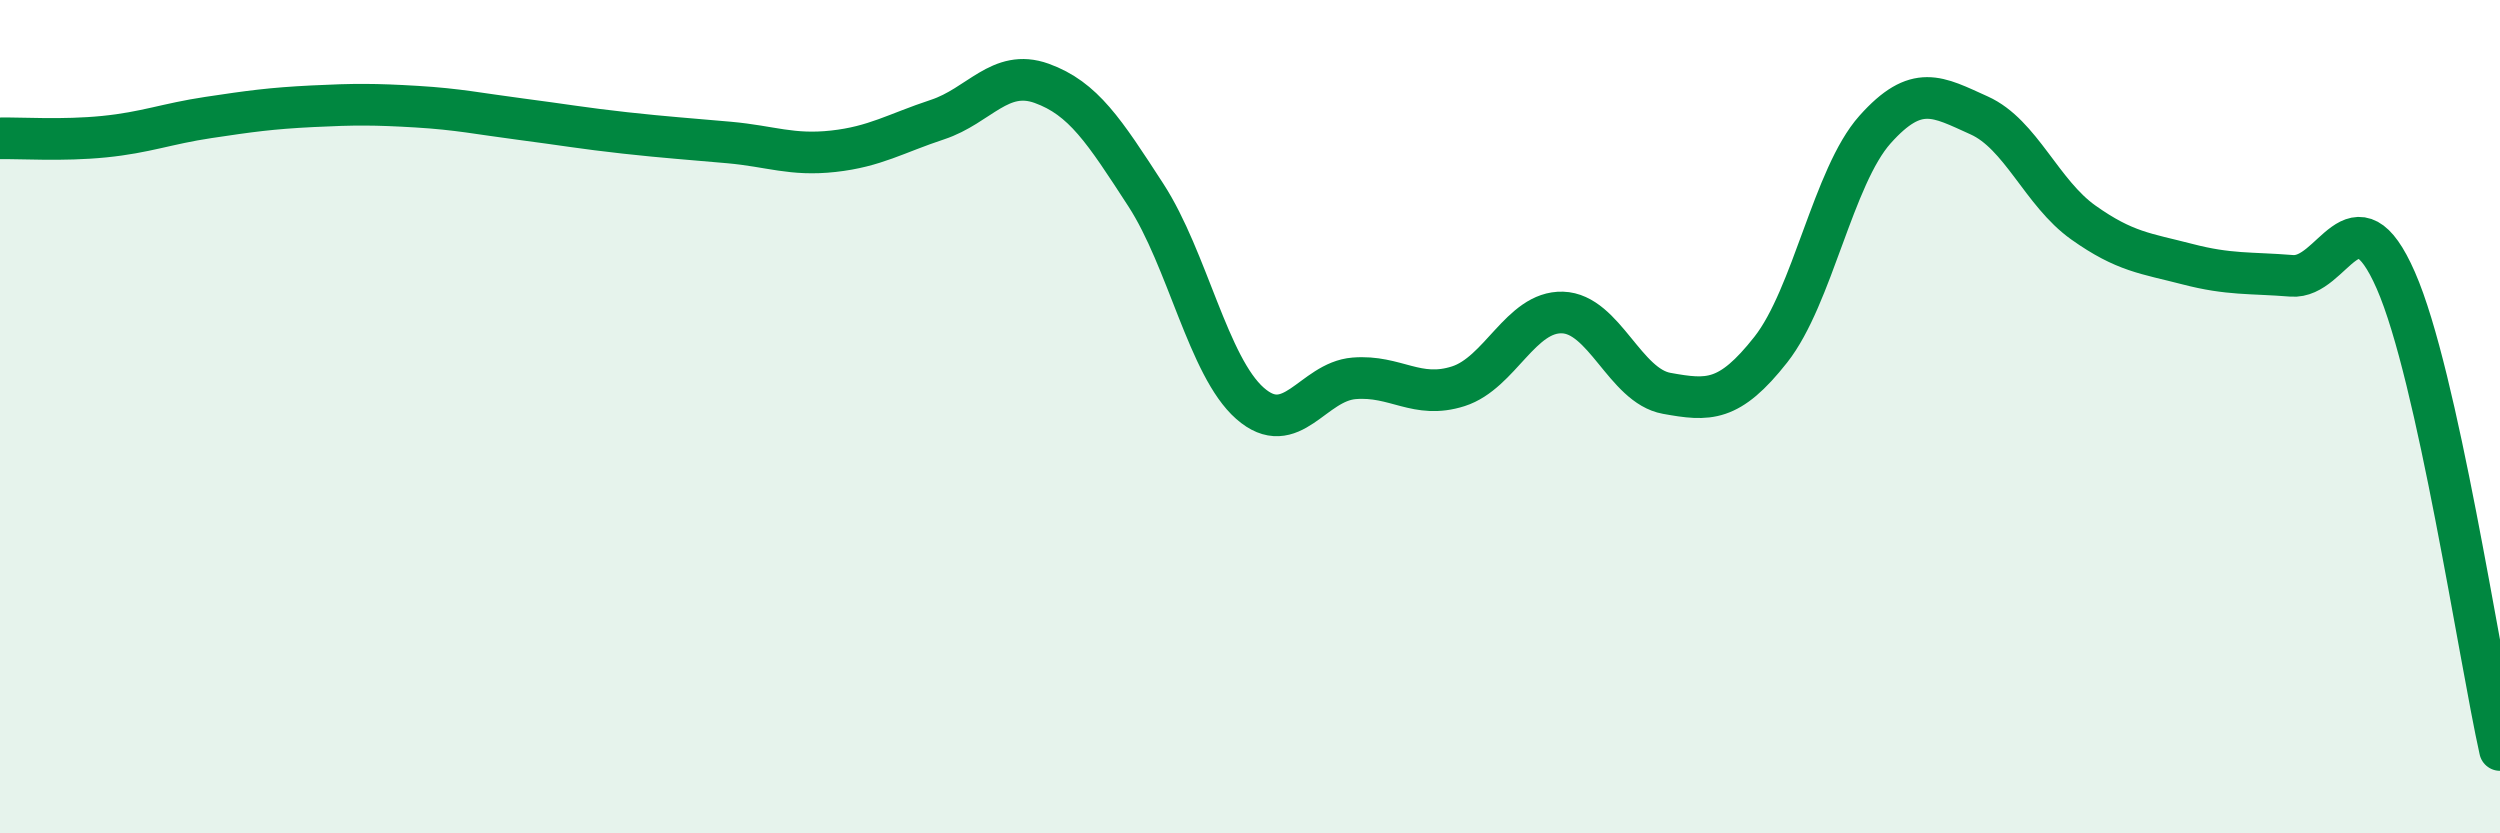 
    <svg width="60" height="20" viewBox="0 0 60 20" xmlns="http://www.w3.org/2000/svg">
      <path
        d="M 0,3.32 C 0.5,3.31 1.5,3.38 2.5,3.28 C 3.5,3.18 4,2.97 5,2.82 C 6,2.67 6.5,2.6 7.5,2.55 C 8.5,2.5 9,2.5 10,2.56 C 11,2.62 11.5,2.73 12.5,2.86 C 13.5,2.99 14,3.08 15,3.19 C 16,3.3 16.5,3.33 17.5,3.42 C 18.5,3.51 19,3.74 20,3.63 C 21,3.52 21.5,3.2 22.5,2.87 C 23.5,2.54 24,1.64 25,2 C 26,2.36 26.5,3.14 27.5,4.68 C 28.5,6.22 29,8.8 30,9.68 C 31,10.56 31.5,9.16 32.5,9.08 C 33.5,9 34,9.59 35,9.27 C 36,8.95 36.5,7.47 37.5,7.5 C 38.5,7.53 39,9.26 40,9.44 C 41,9.62 41.5,9.66 42.5,8.39 C 43.5,7.12 44,4.23 45,3.11 C 46,1.99 46.5,2.32 47.5,2.77 C 48.5,3.22 49,4.63 50,5.34 C 51,6.05 51.5,6.08 52.5,6.34 C 53.5,6.6 54,6.54 55,6.62 C 56,6.7 56.5,4.45 57.5,6.73 C 58.5,9.01 59.5,15.75 60,18L60 20L0 20Z"
        fill="#008740"
        opacity="0.1"
        stroke-linecap="round"
        stroke-linejoin="round"
      />
      <path
        d="M 0,3.32 C 0.5,3.31 1.5,3.38 2.5,3.28 C 3.5,3.18 4,2.97 5,2.82 C 6,2.67 6.5,2.6 7.5,2.55 C 8.5,2.5 9,2.5 10,2.56 C 11,2.62 11.5,2.73 12.5,2.86 C 13.5,2.99 14,3.08 15,3.19 C 16,3.3 16.5,3.33 17.5,3.42 C 18.5,3.51 19,3.74 20,3.63 C 21,3.52 21.5,3.2 22.5,2.87 C 23.5,2.54 24,1.64 25,2 C 26,2.36 26.5,3.14 27.5,4.68 C 28.5,6.22 29,8.8 30,9.68 C 31,10.56 31.5,9.16 32.5,9.08 C 33.5,9 34,9.59 35,9.27 C 36,8.95 36.5,7.47 37.5,7.5 C 38.5,7.53 39,9.26 40,9.44 C 41,9.62 41.5,9.66 42.5,8.39 C 43.5,7.12 44,4.23 45,3.11 C 46,1.99 46.5,2.32 47.5,2.77 C 48.5,3.22 49,4.63 50,5.34 C 51,6.05 51.5,6.08 52.5,6.34 C 53.5,6.6 54,6.54 55,6.62 C 56,6.7 56.5,4.45 57.5,6.73 C 58.5,9.01 59.5,15.75 60,18"
        stroke="#008740"
        stroke-width="1"
        fill="none"
        stroke-linecap="round"
        stroke-linejoin="round"
      />
    </svg>
  